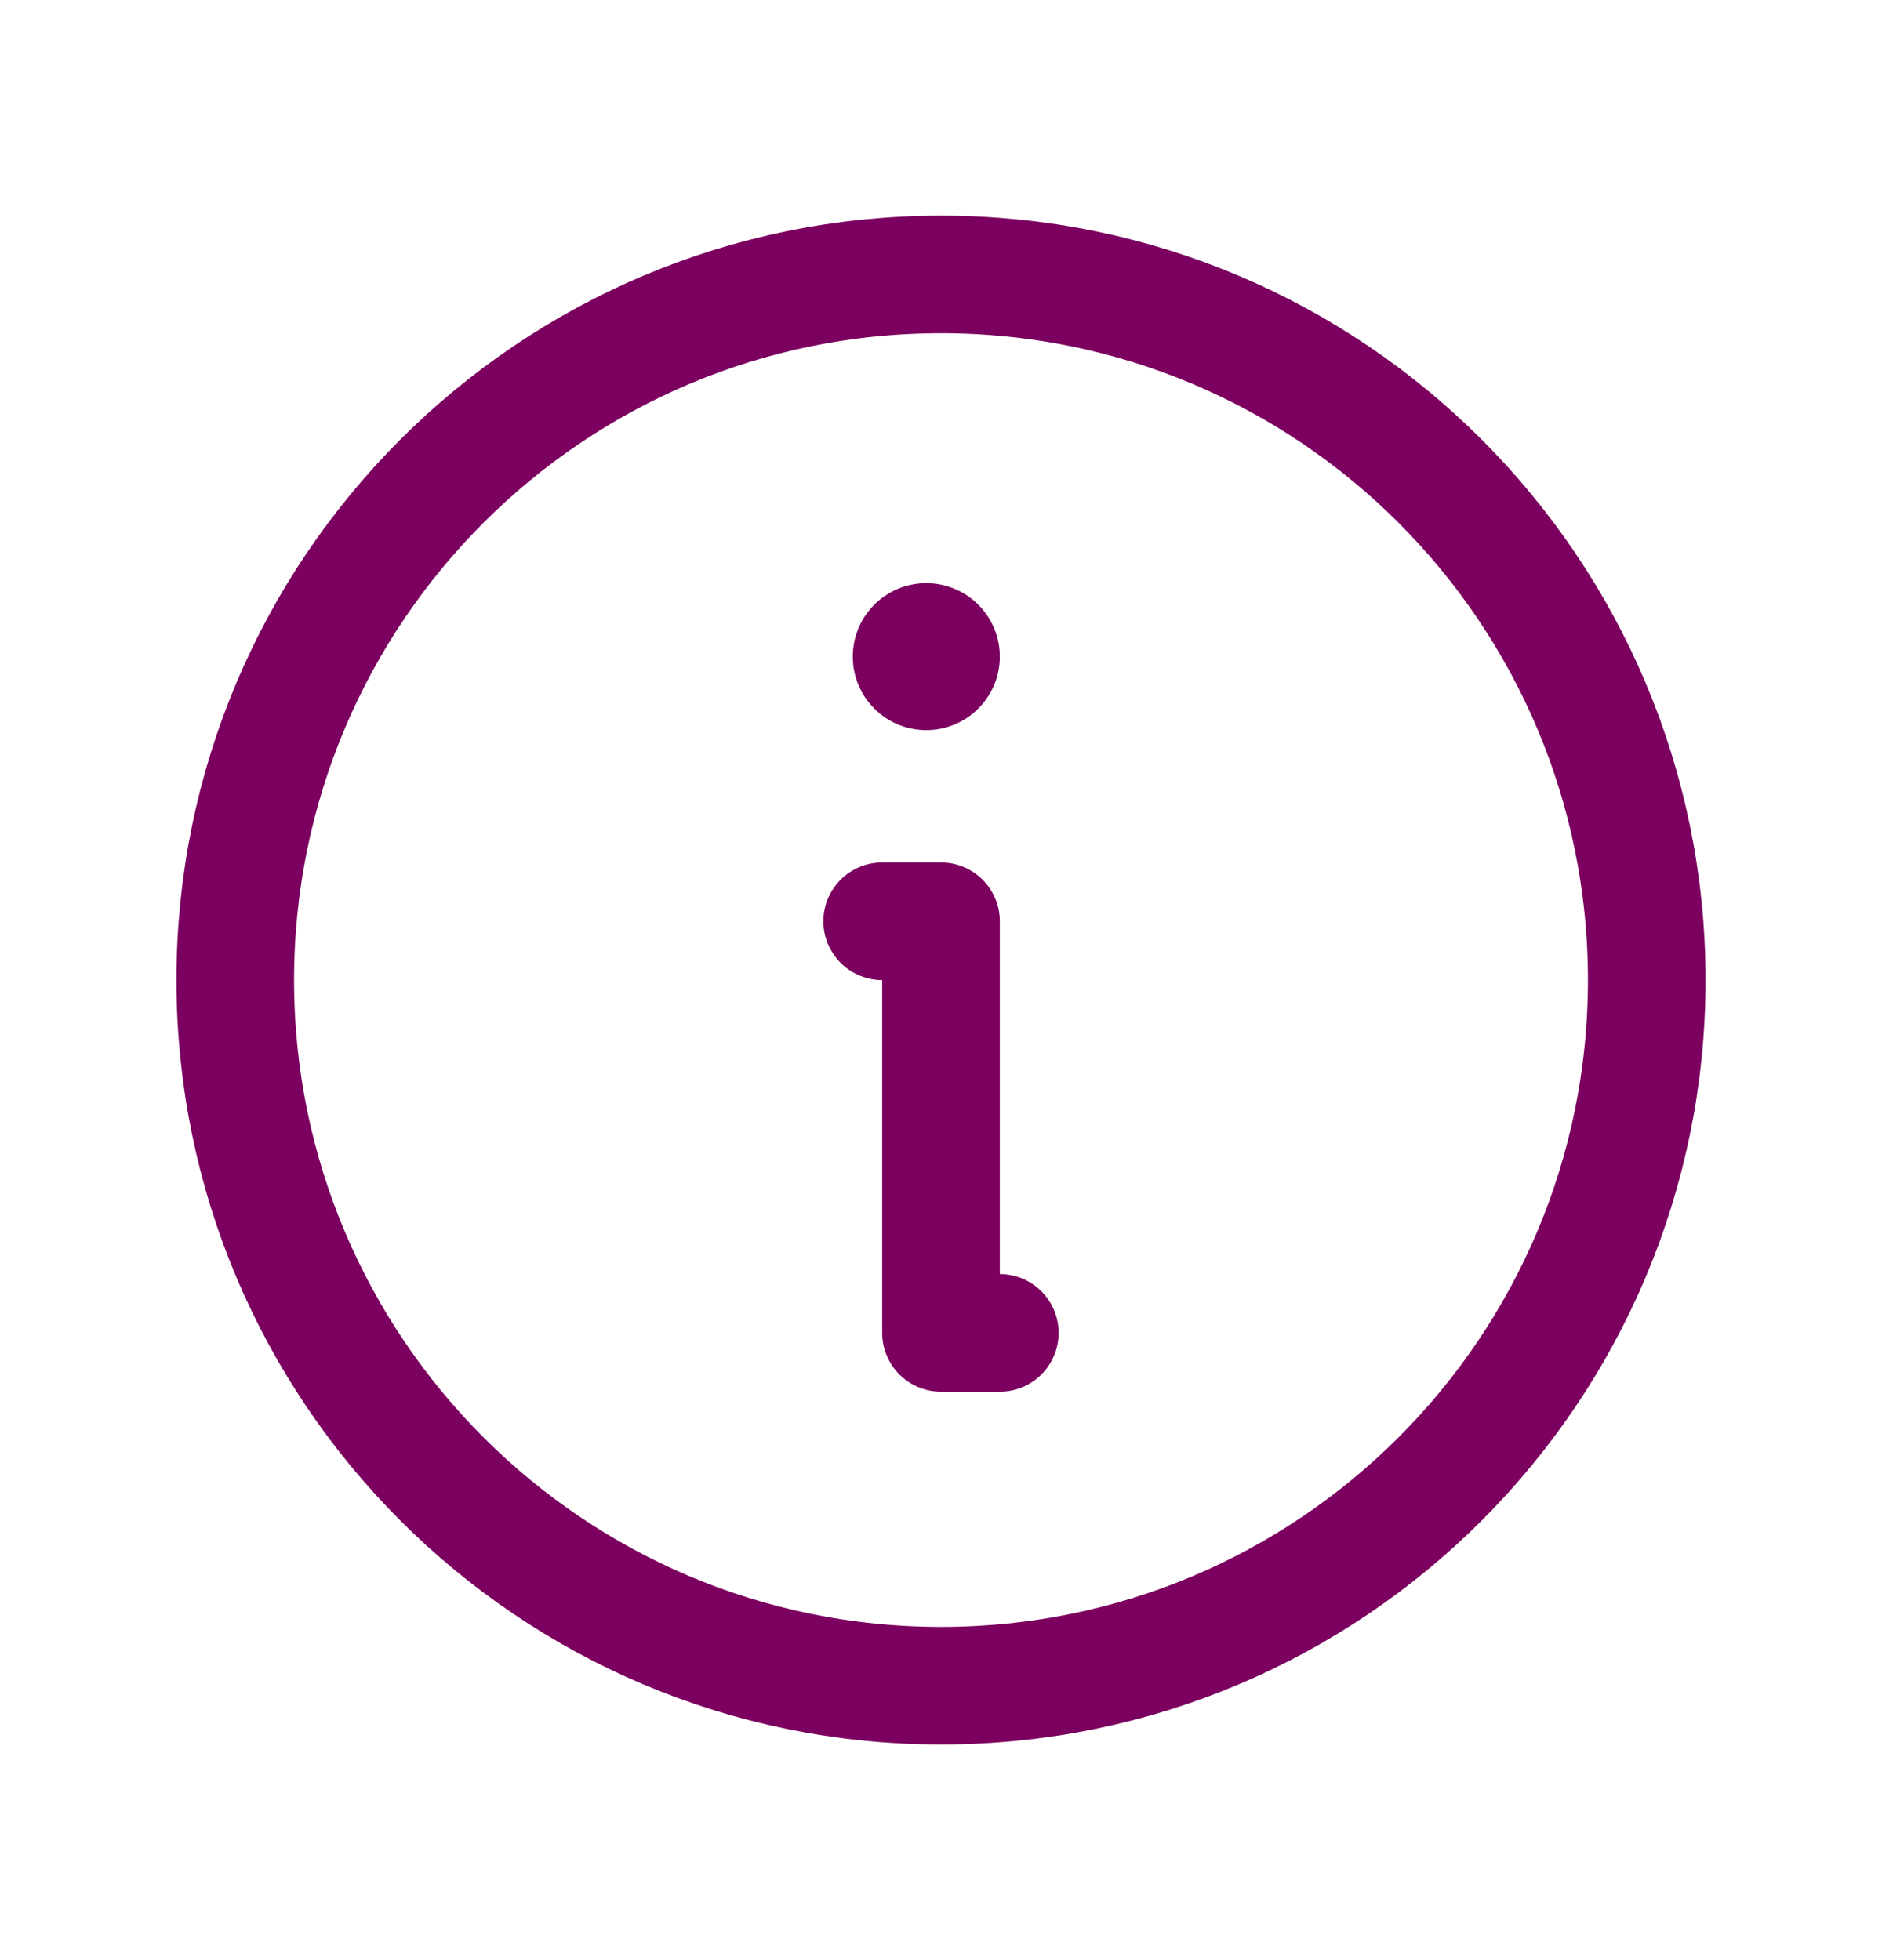 <svg width="24" height="25" viewBox="0 0 24 25" fill="none" xmlns="http://www.w3.org/2000/svg">
<path d="M12 21.5C16.971 21.5 21 17.471 21 12.5C21 7.529 16.971 3.5 12 3.5C7.03 3.5 3 7.529 3 12.5C3 17.471 7.03 21.5 12 21.5Z" stroke="#7B005F" stroke-width="1.5" stroke-linecap="round" stroke-linejoin="round"/>
<path d="M11.25 11.75H12L12 17H12.75" stroke="#7B005F" stroke-width="1.5" stroke-linecap="round" stroke-linejoin="round"/>
<path d="M11.812 9.312C12.33 9.312 12.75 8.893 12.75 8.375C12.75 7.857 12.33 7.438 11.812 7.438C11.295 7.438 10.875 7.857 10.875 8.375C10.875 8.893 11.295 9.312 11.812 9.312Z" fill="#7B005F"/>
</svg>
